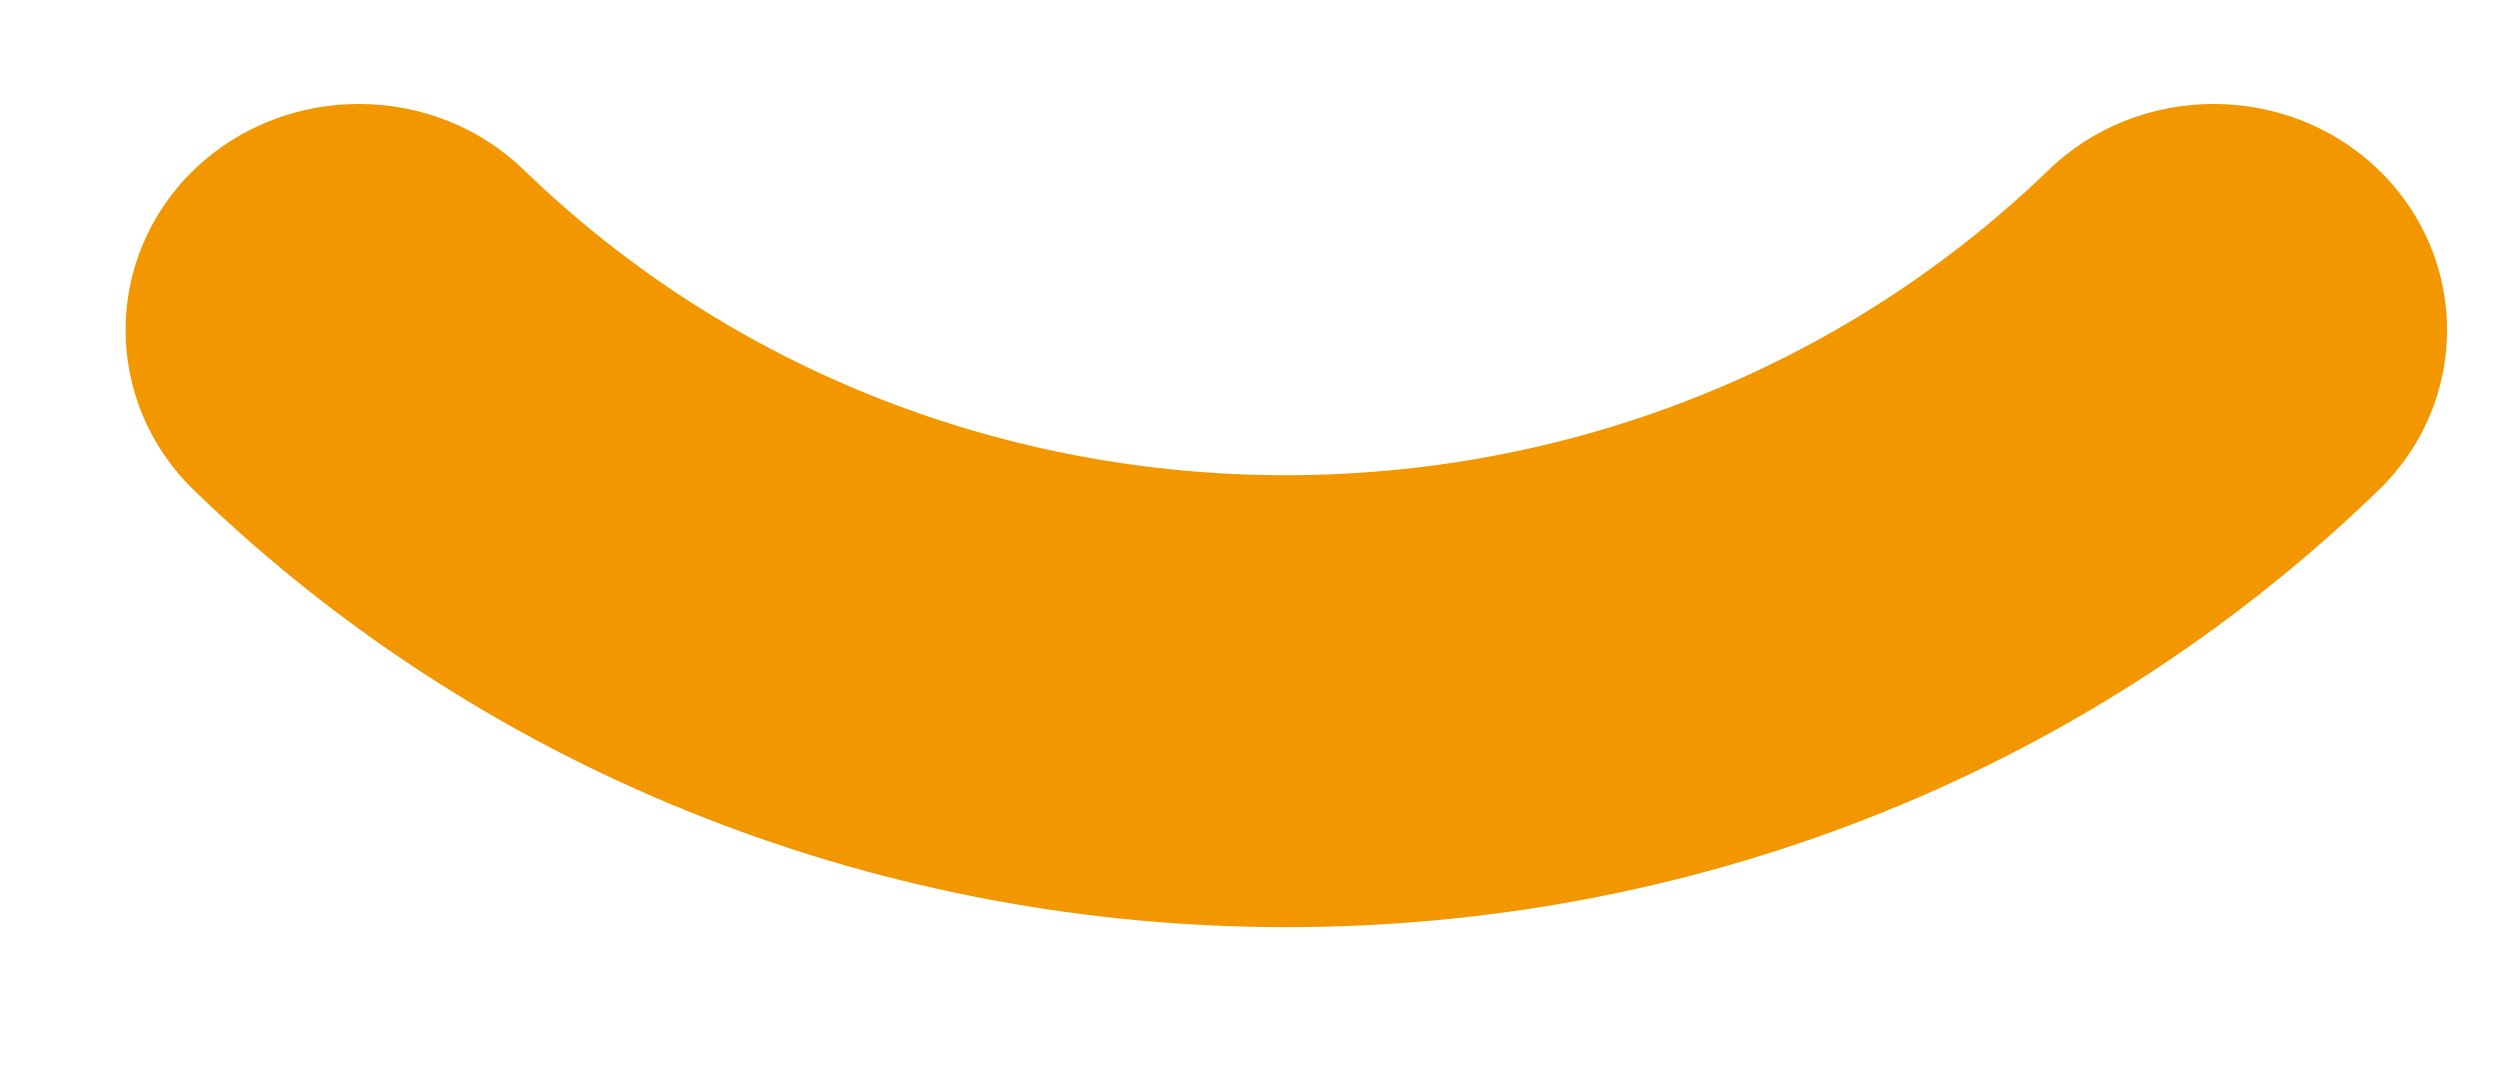 <svg width="14" height="6" viewBox="0 0 14 6" fill="none" xmlns="http://www.w3.org/2000/svg">
<path d="M7.2 5.192C4.987 5.192 2.767 4.374 1.085 2.744C0.576 2.25 0.576 1.446 1.085 0.952C1.595 0.459 2.425 0.459 2.934 0.952C5.285 3.231 9.114 3.231 11.472 0.952C11.982 0.459 12.812 0.459 13.321 0.952C13.831 1.446 13.831 2.25 13.321 2.744C11.632 4.381 9.42 5.192 7.207 5.192" fill="#F39700"/>
</svg>
